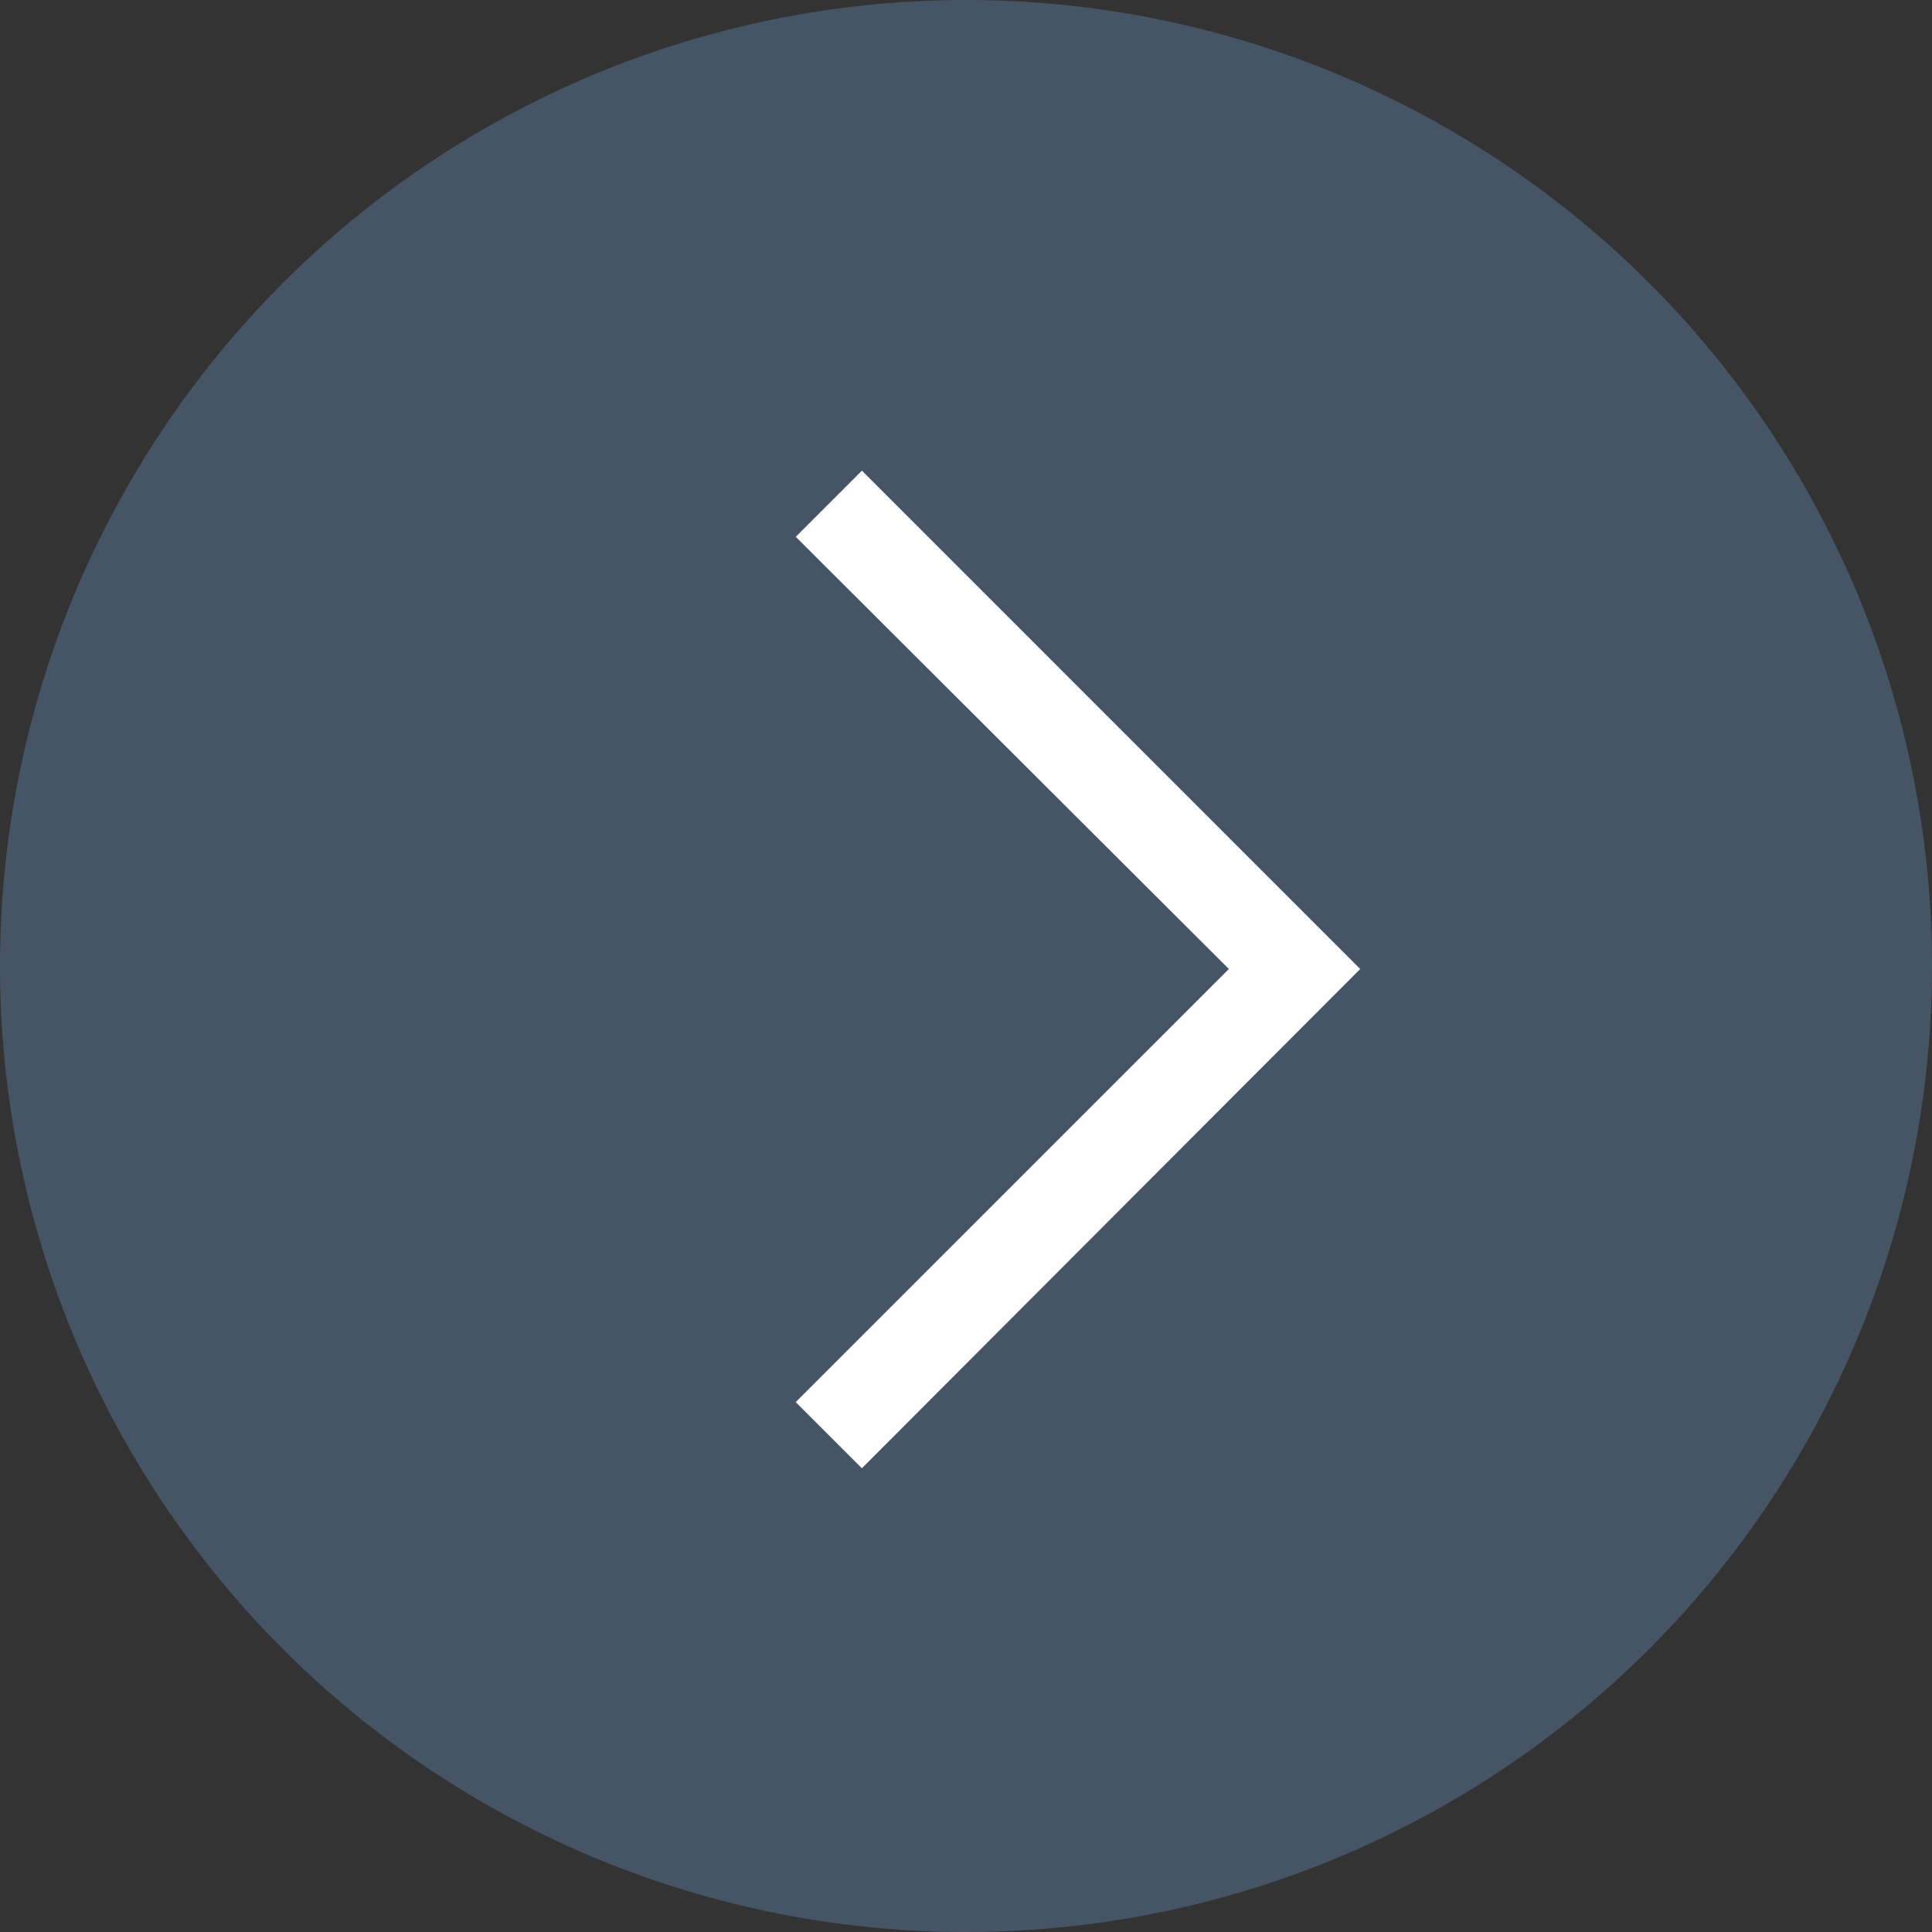 <svg xmlns="http://www.w3.org/2000/svg" width="47" height="47" viewBox="0 0 47 47"><rect x="0" y="0" width="47" height="47" fill="#333333" stroke="none"/><g transform="translate(-1363 -1996)"><circle cx="23.5" cy="23.5" r="23.5" transform="translate(1410 2043) rotate(180)" fill="#59799b" opacity="0.5"/><path d="M12.123,0l1.609,1.609L3.195,12.145,13.731,22.659l-1.609,1.609L0,12.145Z" transform="translate(1396.09 2031.718) rotate(180)" fill="#fff"/></g></svg>